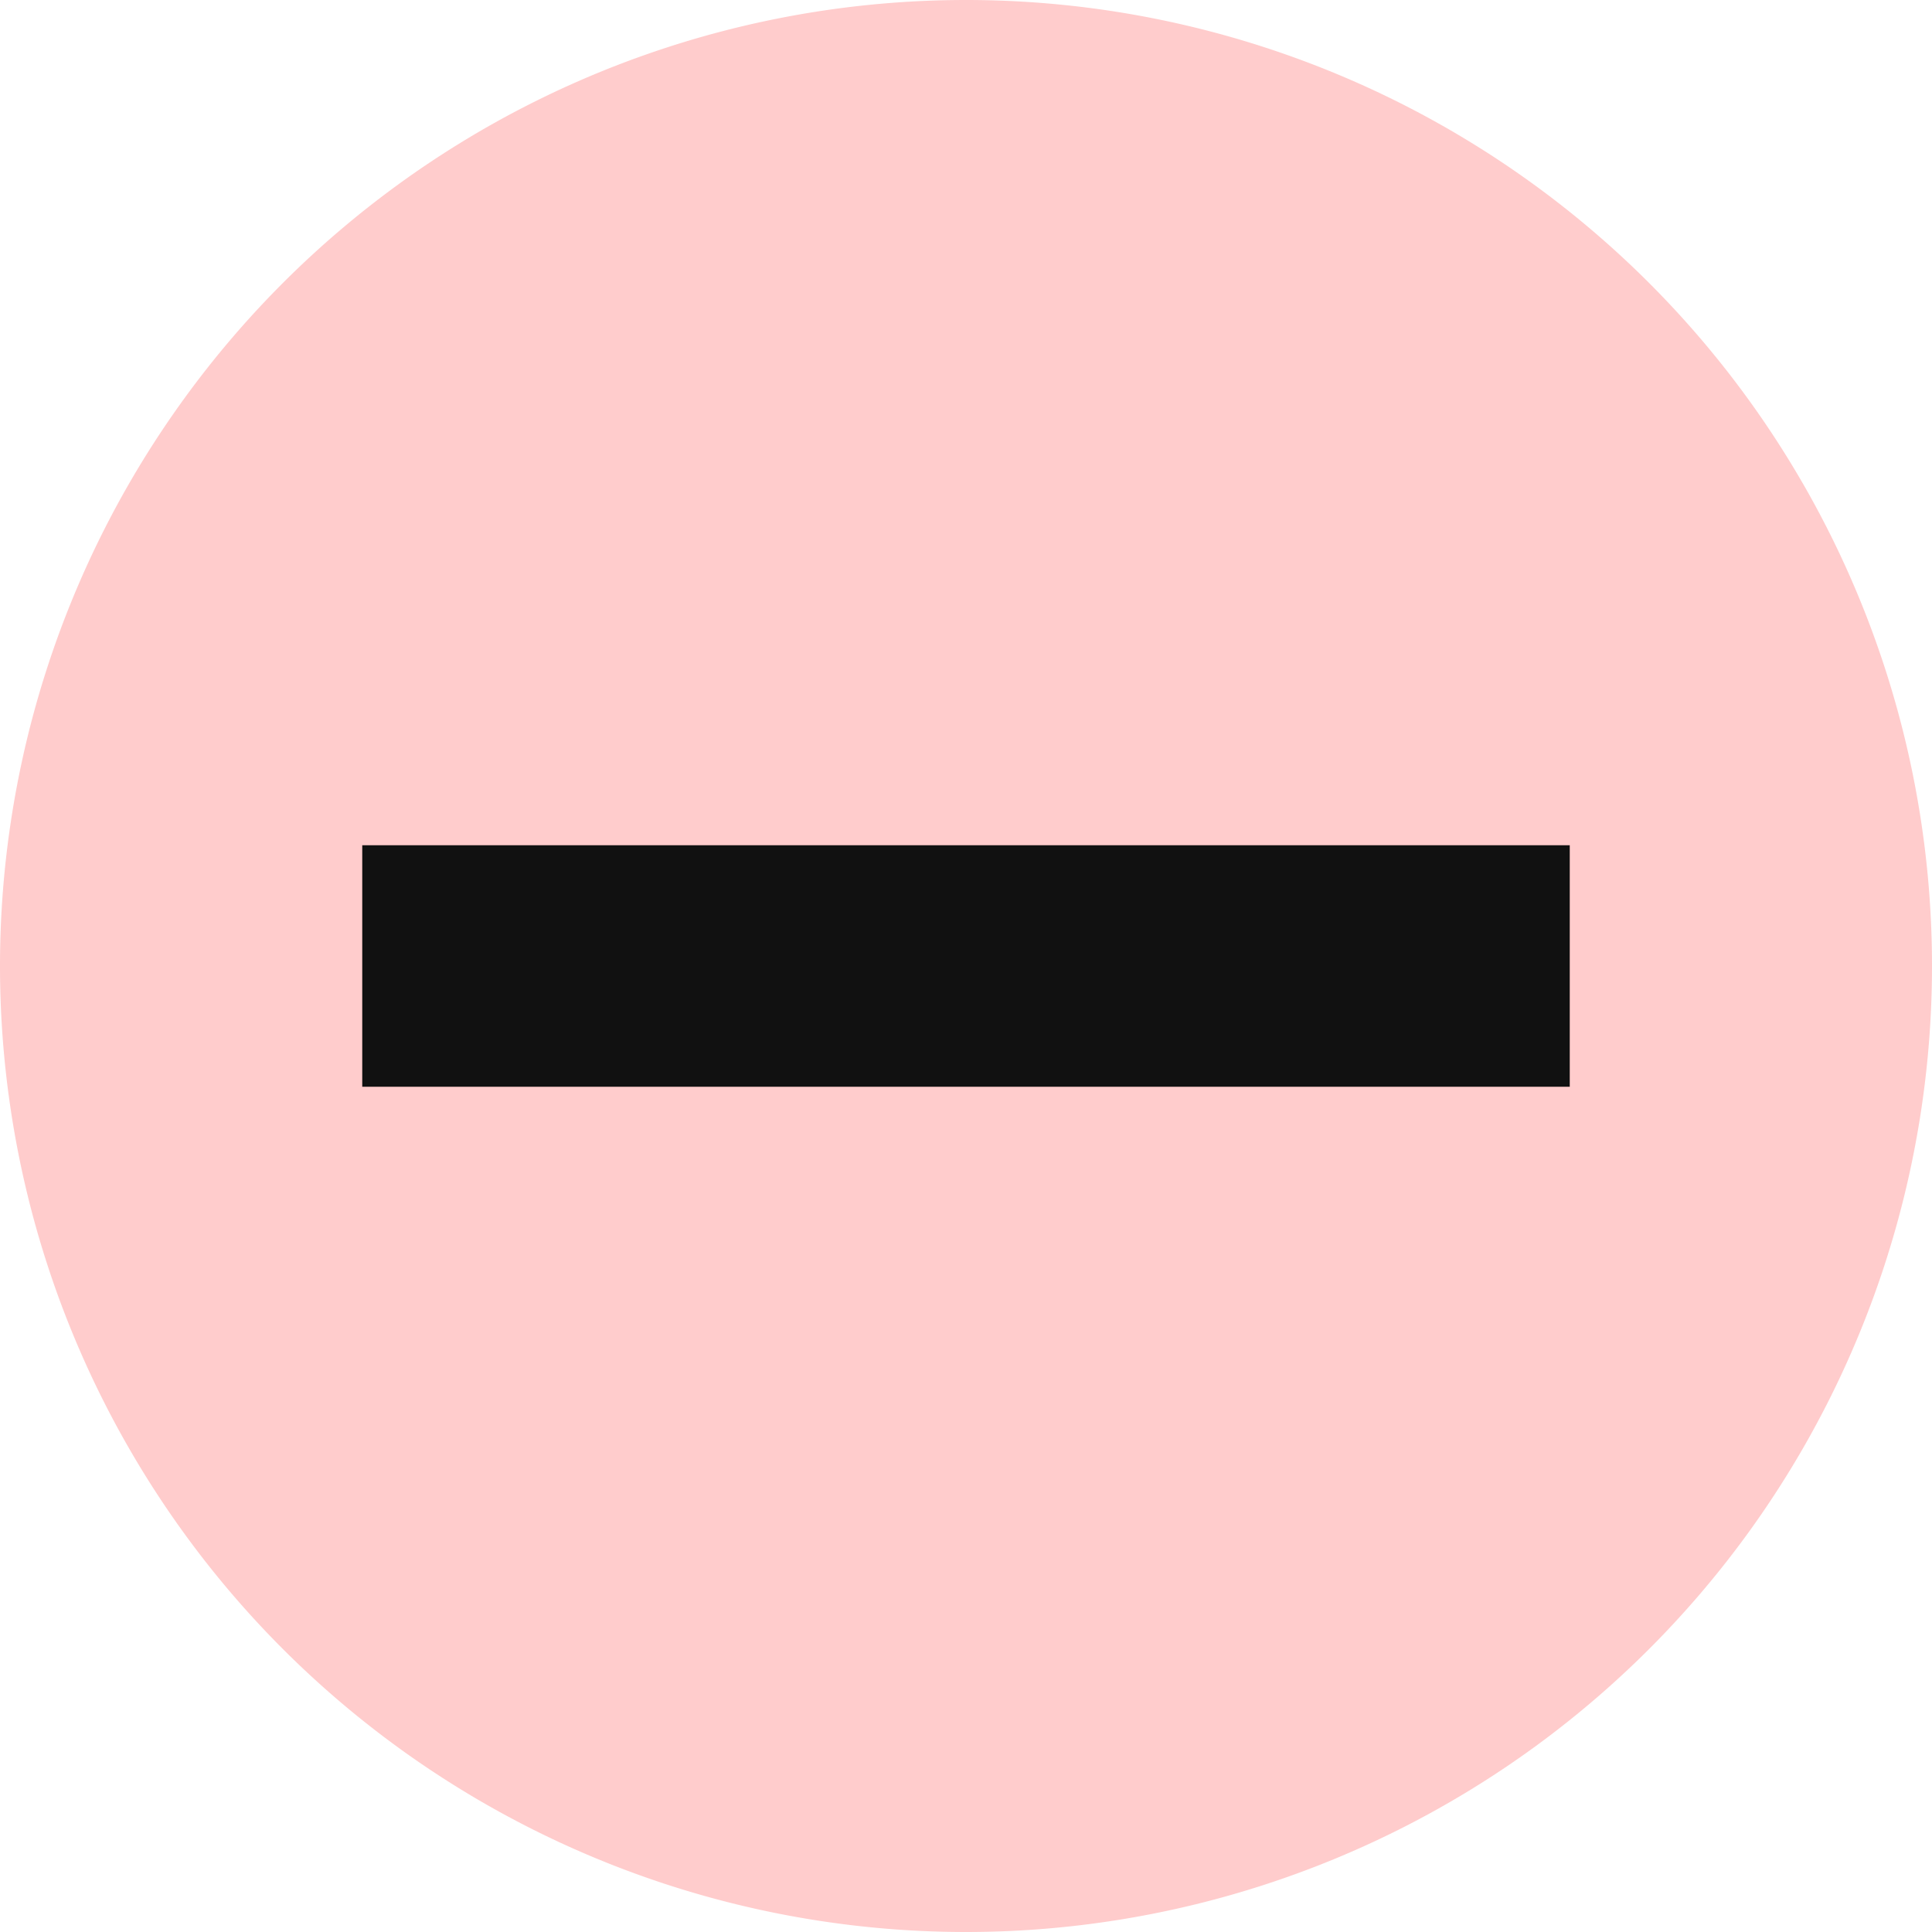 <svg xmlns="http://www.w3.org/2000/svg" width="30" height="30" fill="#FCC" class="bi bi-record-circle-fill" viewBox="0 0 16 16">
  <path d="M16 8A8 8 0 1 1 0 8a8 8 0 0 1 16 0"/>
  <line x1="3" y1="8" x2="13" y2="8" style="stroke:#111;stroke-width:2" />
</svg>